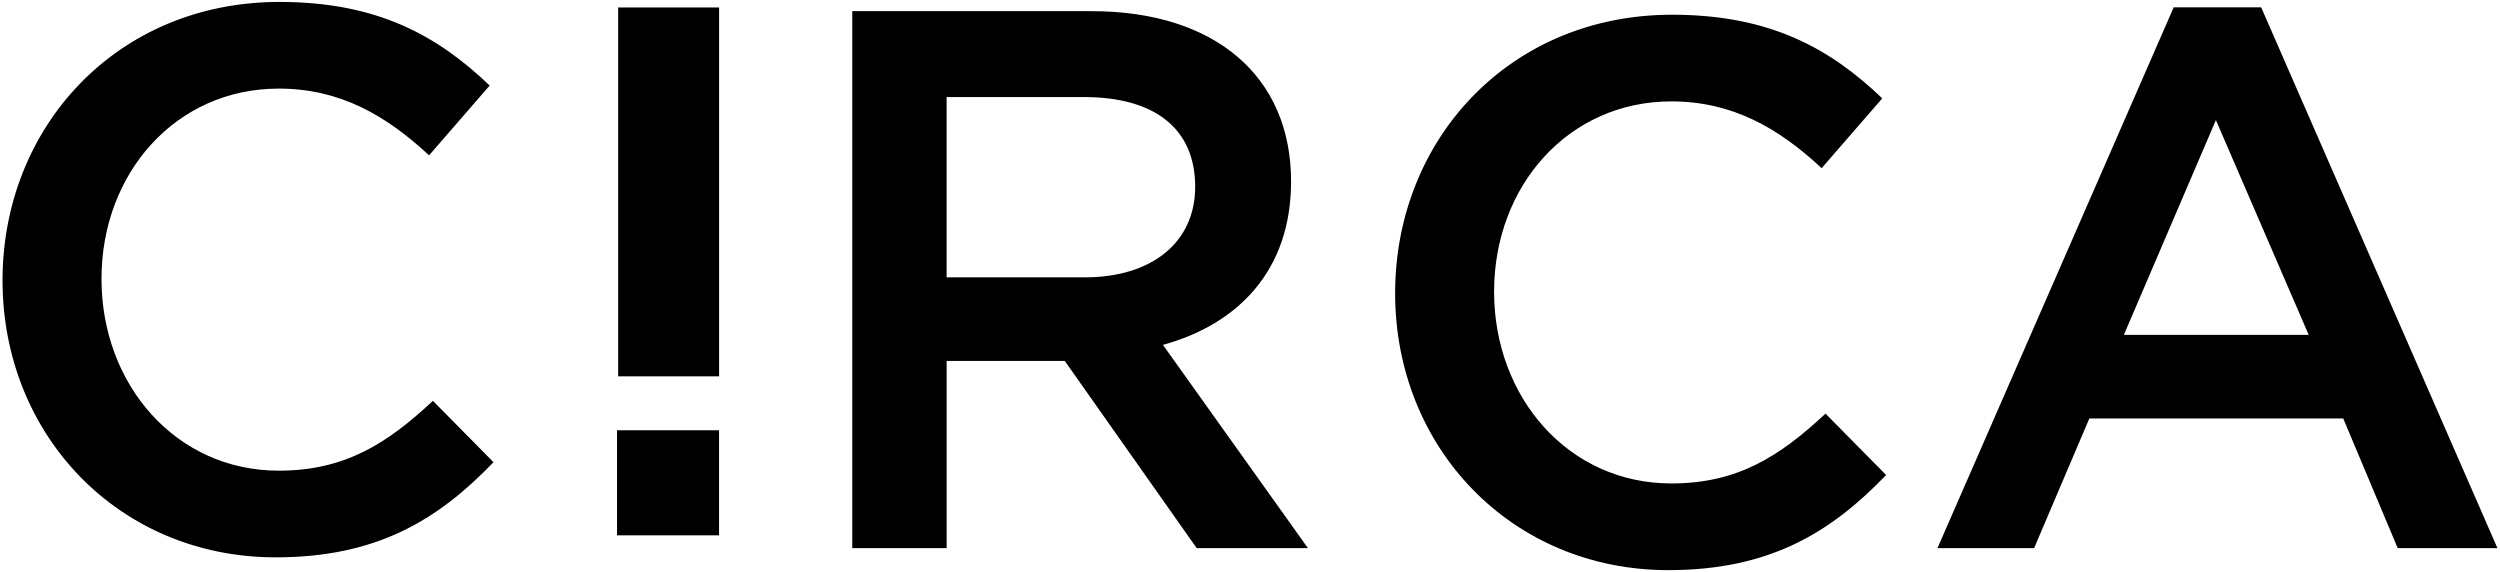 <svg height="36.841" viewBox="0 0 161 36.841" width="161" xmlns="http://www.w3.org/2000/svg"><path d="m107.433 36.716c-10.077 0-17.587-7.856-17.587-17.833 0-9.883 7.361-17.935 17.836-17.935 6.373 0 10.226 2.223 13.536 5.386l-3.904 4.494c-2.765-2.569-5.729-4.298-9.682-4.298-6.621 0-11.413 5.436-11.413 12.253s4.792 12.351 11.413 12.351c4.248 0 6.967-1.729 9.931-4.497l3.903 3.953c-3.607 3.756-7.56 6.126-14.032 6.126zm-75.65-6.949-3.903-3.953c-2.964 2.767-5.682 4.497-9.93 4.497-6.621 0-11.414-5.533-11.414-12.352s4.793-12.253 11.414-12.253c3.952 0 6.917 1.729 9.682 4.298l3.903-4.496c-3.31-3.16-7.163-5.384-13.538-5.384-10.472 0-17.834 8.053-17.834 17.933 0 9.979 7.51 17.836 17.587 17.836 6.472 0 10.425-2.373 14.032-6.127zm14.524 4.71v-6.769h-6.571v6.769zm30.761.824h7.164l-9.338-13.091c4.842-1.335 8.251-4.793 8.251-10.524 0-6.768-4.89-10.967-12.845-10.967h-15.414v34.581h6.077v-12.056h7.608zm-.098-23.27c0 3.558-2.768 5.831-7.116 5.831h-8.892v-11.612h8.843c4.497 0 7.165 1.977 7.165 5.781zm83.866 23.27-15.217-34.83h-5.632l-15.215 34.83h6.224l3.557-8.351h16.352l3.508 8.351h6.422m-12.154-13.734h-11.905l5.928-13.834zm-108.872-21.085v23.755h6.502v-23.755z" fill-rule="evenodd"/></svg>